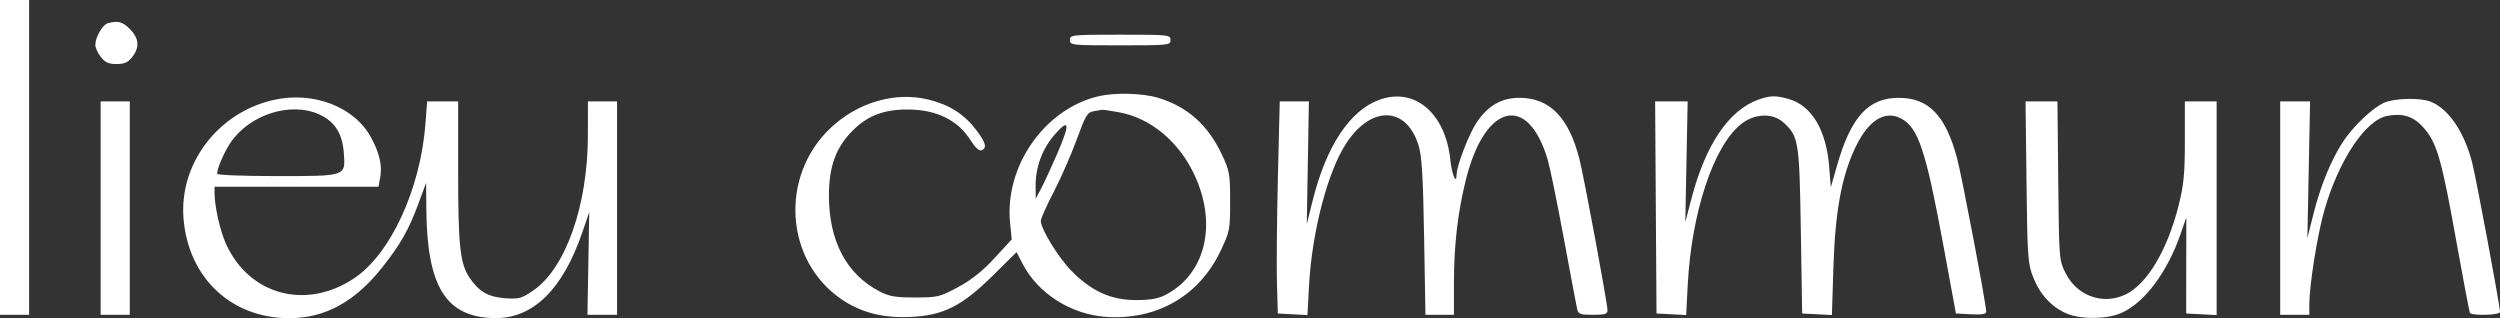 <?xml version="1.0" encoding="UTF-8"?> <svg xmlns="http://www.w3.org/2000/svg" width="165" height="21" viewBox="0 0 165 21" fill="none"><rect x="0" y="0" width="165" height="21" fill="#333333" stroke="none"/> <path fill-rule="evenodd" clip-rule="evenodd" d="M0 10.389V20.778H0.961H1.923V10.389V0H0.961H0V10.389ZM7.12 1.531C6.772 1.622 6.292 2.451 6.292 2.961C6.292 3.146 6.455 3.507 6.655 3.762C6.934 4.12 7.171 4.226 7.691 4.226C8.21 4.226 8.447 4.12 8.727 3.762C9.229 3.119 9.181 2.531 8.578 1.923C8.089 1.431 7.799 1.352 7.12 1.531ZM70.614 2.641C70.614 2.981 70.731 2.993 73.935 2.993C77.14 2.993 77.256 2.981 77.256 2.641C77.256 2.301 77.14 2.289 73.935 2.289C70.731 2.289 70.614 2.301 70.614 2.641ZM72.494 6.354C68.924 7.202 66.29 10.983 66.666 14.723L66.774 15.8L65.643 17.03C64.856 17.887 64.123 18.471 63.237 18.948C62.027 19.599 61.883 19.633 60.389 19.633C59.081 19.633 58.684 19.564 58.03 19.222C55.862 18.088 54.709 15.897 54.709 12.917C54.709 10.994 55.167 9.735 56.269 8.624C57.253 7.633 58.348 7.216 59.94 7.227C61.828 7.24 63.228 7.933 64.068 9.273C64.36 9.738 64.623 9.977 64.777 9.918C65.157 9.771 65.07 9.425 64.448 8.602C63.638 7.533 62.677 6.917 61.282 6.573C59.079 6.03 56.59 6.758 54.793 8.471C51.461 11.646 51.804 17.163 55.493 19.72C56.786 20.616 58.243 21 60.058 20.921C62.263 20.825 63.481 20.213 65.561 18.156L67.094 16.64L67.492 17.411C68.515 19.391 70.728 20.782 73.075 20.919C76.405 21.113 79.159 19.506 80.562 16.552C81.164 15.284 81.189 15.154 81.189 13.294C81.189 11.493 81.151 11.277 80.647 10.205C79.717 8.229 78.35 7.019 76.394 6.443C75.376 6.143 73.558 6.101 72.494 6.354ZM18.047 6.599C14.378 7.427 11.812 10.817 12.113 14.439C12.438 18.359 15.293 21.025 19.139 21C21.479 20.984 23.432 19.91 25.224 17.652C26.429 16.135 26.978 15.168 27.613 13.446L28.124 12.062L28.136 13.735C28.173 18.952 29.437 20.966 32.689 20.993C35.19 21.014 37.141 19.097 38.425 15.356L38.89 13.999L38.831 17.388L38.771 20.778H39.748H40.726V13.735V6.691H39.764H38.803L38.801 8.936C38.796 13.551 37.337 17.698 35.203 19.166C34.425 19.702 34.253 19.749 33.339 19.683C32.227 19.603 31.613 19.25 30.994 18.334C30.362 17.399 30.238 16.255 30.238 11.349V6.691H29.215H28.192L28.08 8.161C27.751 12.483 25.779 16.759 23.373 18.367C20.204 20.486 16.453 19.481 14.917 16.101C14.521 15.229 14.161 13.627 14.159 12.722L14.158 12.326H19.568H24.979L25.091 11.723C25.238 10.934 25.061 10.143 24.504 9.099C23.413 7.054 20.695 6.001 18.047 6.599ZM91.044 6.582C89.098 7.283 87.535 9.636 86.643 13.211L86.248 14.793L86.317 10.742L86.387 6.691H85.425H84.463L84.342 11.666C84.276 14.401 84.247 17.551 84.278 18.665L84.335 20.69L85.314 20.742L86.292 20.794L86.393 18.893C86.583 15.301 87.634 11.286 88.872 9.427C90.524 6.944 92.818 7.017 93.62 9.577C93.841 10.286 93.921 11.572 93.991 15.627L94.08 20.778H95.019H95.959L95.959 18.709C95.96 16.172 96.213 13.992 96.758 11.822C98.017 6.809 100.865 6.146 102.154 10.565C102.309 11.098 102.787 13.435 103.217 15.759C103.646 18.084 104.038 20.164 104.089 20.382C104.17 20.733 104.289 20.778 105.138 20.778C105.914 20.778 106.096 20.723 106.096 20.486C106.096 20.035 104.543 11.668 104.24 10.488C103.537 7.746 102.277 6.459 100.294 6.457C99.107 6.456 98.235 6.95 97.475 8.055C96.978 8.779 96.144 10.925 96.137 11.5C96.129 12.234 95.826 11.549 95.724 10.564C95.403 7.468 93.376 5.743 91.044 6.582ZM116.039 6.582C114.098 7.281 112.569 9.545 111.639 13.098L111.229 14.662L111.307 10.676L111.385 6.691H110.312H109.239L109.284 13.691L109.33 20.69L110.309 20.742L111.287 20.794L111.39 18.805C111.638 14.038 113.083 9.667 114.896 8.202C115.791 7.479 117.013 7.435 117.728 8.1C118.713 9.015 118.759 9.304 118.855 15.231L118.943 20.69L119.925 20.742L120.906 20.794L121.004 17.661C121.121 13.963 121.544 11.647 122.451 9.74C123.303 7.95 124.387 7.257 125.462 7.817C126.604 8.412 127.102 9.904 128.269 16.23L129.091 20.69L130.091 20.743C130.786 20.779 131.091 20.73 131.091 20.582C131.091 20.086 129.479 11.599 129.16 10.417C128.403 7.61 127.286 6.458 125.323 6.458C123.307 6.458 122.166 7.707 121.244 10.926L120.832 12.363L120.733 11.068C120.544 8.583 119.577 6.959 118.03 6.526C117.189 6.29 116.821 6.301 116.039 6.582ZM157.363 6.774C156.577 7.118 155.259 8.38 154.589 9.43C153.812 10.648 153.147 12.293 152.68 14.152L152.287 15.715L152.376 11.203L152.465 6.691H151.479H150.493V13.735V20.778H151.454H152.415V20.08C152.415 18.849 152.942 15.528 153.388 13.947C154.325 10.623 156.11 7.924 157.552 7.652C158.629 7.448 159.329 7.688 160.015 8.495C160.852 9.481 161.164 10.587 162.128 15.979C162.574 18.473 162.974 20.573 163.018 20.646C163.145 20.856 165 20.803 165 20.589C165 20.189 163.433 11.784 163.162 10.731C162.636 8.687 161.584 7.152 160.4 6.702C159.714 6.441 158.031 6.481 157.363 6.774ZM6.642 13.735V20.778H7.603H8.565V13.735V6.691H7.603H6.642V13.735ZM133.749 12.018C133.809 17.02 133.836 17.404 134.199 18.322C134.643 19.443 135.423 20.282 136.404 20.694C137.361 21.096 139.072 21.075 140.023 20.65C141.551 19.968 143.048 17.961 143.928 15.415L144.296 14.351L144.292 17.52L144.288 20.69L145.293 20.743L146.298 20.796V13.743V6.691H145.249H144.2V9.31C144.2 11.488 144.13 12.206 143.784 13.58C143.046 16.509 141.703 18.759 140.289 19.435C138.809 20.143 137.108 19.547 136.345 18.054C135.899 17.181 135.898 17.166 135.844 11.935L135.791 6.691H134.739H133.686L133.749 12.018ZM21.079 7.555C22.099 8.022 22.601 8.812 22.693 10.099C22.804 11.647 22.878 11.622 18.232 11.622C16.087 11.622 14.333 11.554 14.333 11.472C14.333 11.101 14.779 10.063 15.219 9.411C16.471 7.555 19.194 6.692 21.079 7.555ZM73.859 7.411C75.934 7.793 77.78 9.318 78.815 11.504C80.349 14.741 79.594 18.024 76.994 19.425C76.461 19.712 75.983 19.802 74.984 19.805C73.345 19.811 72.058 19.231 70.728 17.89C69.863 17.017 68.692 15.109 68.692 14.572C68.692 14.43 69.078 13.569 69.55 12.659C70.022 11.75 70.703 10.197 71.063 9.209C71.639 7.628 71.772 7.405 72.171 7.343C72.421 7.304 72.669 7.26 72.723 7.246C72.778 7.231 73.289 7.306 73.859 7.411ZM69.778 10.142C69.405 11.004 68.933 12.027 68.729 12.414L68.358 13.118L68.35 12.314C68.338 11.045 68.784 9.828 69.608 8.885C70.591 7.76 70.643 8.141 69.778 10.142Z" fill="white"></path> </svg> 